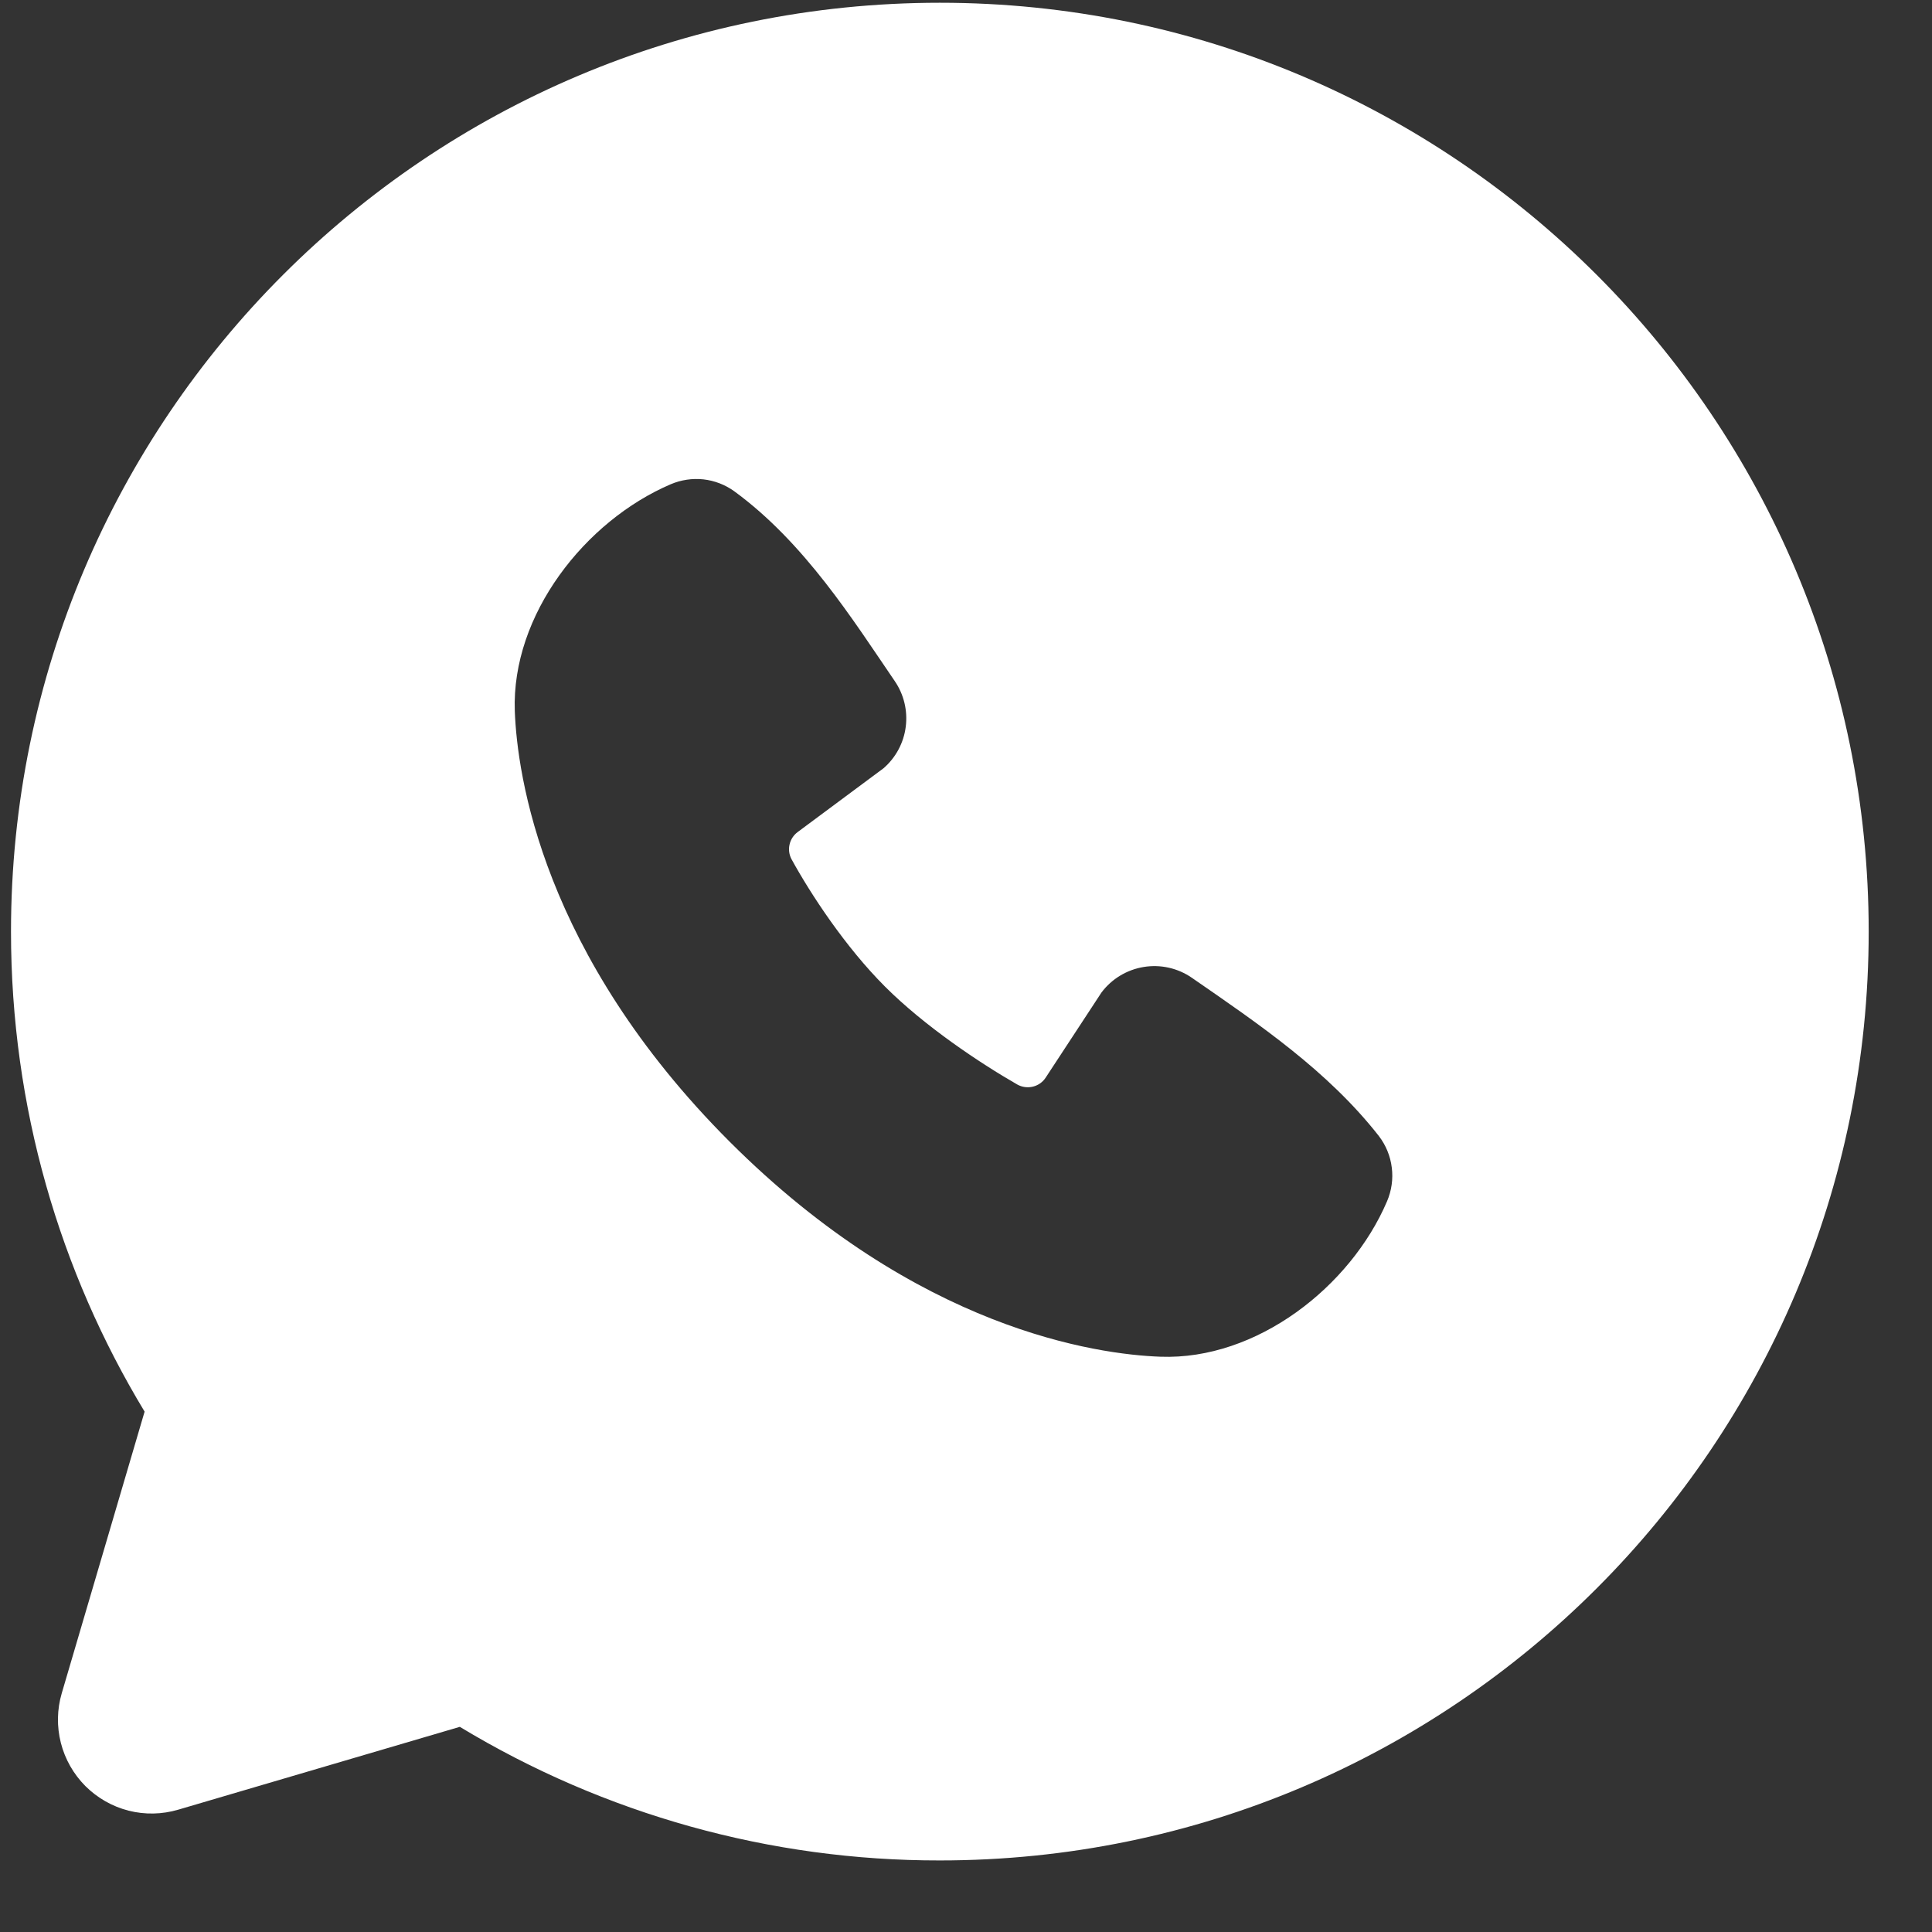 <?xml version="1.0" encoding="UTF-8"?> <svg xmlns="http://www.w3.org/2000/svg" width="26" height="26" viewBox="0 0 26 26" fill="none"><rect x="0" y="0" width="26" height="26" fill="#333333" stroke="none"/><path fill-rule="evenodd" clip-rule="evenodd" d="M12.648 0.037C5.745 0.037 0.148 5.633 0.148 12.537C0.148 14.899 0.805 17.112 1.946 18.997L0.831 22.787C0.767 23.005 0.763 23.235 0.819 23.455C0.875 23.675 0.989 23.875 1.149 24.036C1.31 24.196 1.51 24.311 1.73 24.367C1.95 24.423 2.181 24.418 2.398 24.354L6.188 23.239C8.137 24.418 10.371 25.04 12.648 25.037C19.552 25.037 25.148 19.441 25.148 12.537C25.148 5.633 19.552 0.037 12.648 0.037ZM9.821 15.366C12.35 17.893 14.763 18.227 15.616 18.258C16.912 18.306 18.175 17.316 18.666 16.167C18.727 16.024 18.75 15.867 18.73 15.713C18.711 15.558 18.651 15.412 18.556 15.288C17.871 14.413 16.945 13.784 16.04 13.159C15.851 13.028 15.618 12.976 15.392 13.013C15.165 13.05 14.961 13.173 14.823 13.357L14.073 14.501C14.034 14.562 13.972 14.606 13.902 14.623C13.831 14.641 13.756 14.631 13.692 14.596C13.183 14.304 12.442 13.809 11.91 13.277C11.377 12.744 10.912 12.037 10.651 11.561C10.619 11.5 10.61 11.43 10.626 11.363C10.641 11.297 10.68 11.238 10.735 11.197L11.89 10.339C12.055 10.196 12.162 9.997 12.189 9.781C12.217 9.564 12.164 9.344 12.04 9.164C11.48 8.344 10.827 7.302 9.881 6.611C9.759 6.523 9.616 6.468 9.466 6.451C9.316 6.435 9.164 6.458 9.026 6.517C7.876 7.009 6.881 8.272 6.928 9.571C6.96 10.423 7.293 12.837 9.821 15.366Z" fill="white"></path></svg> 